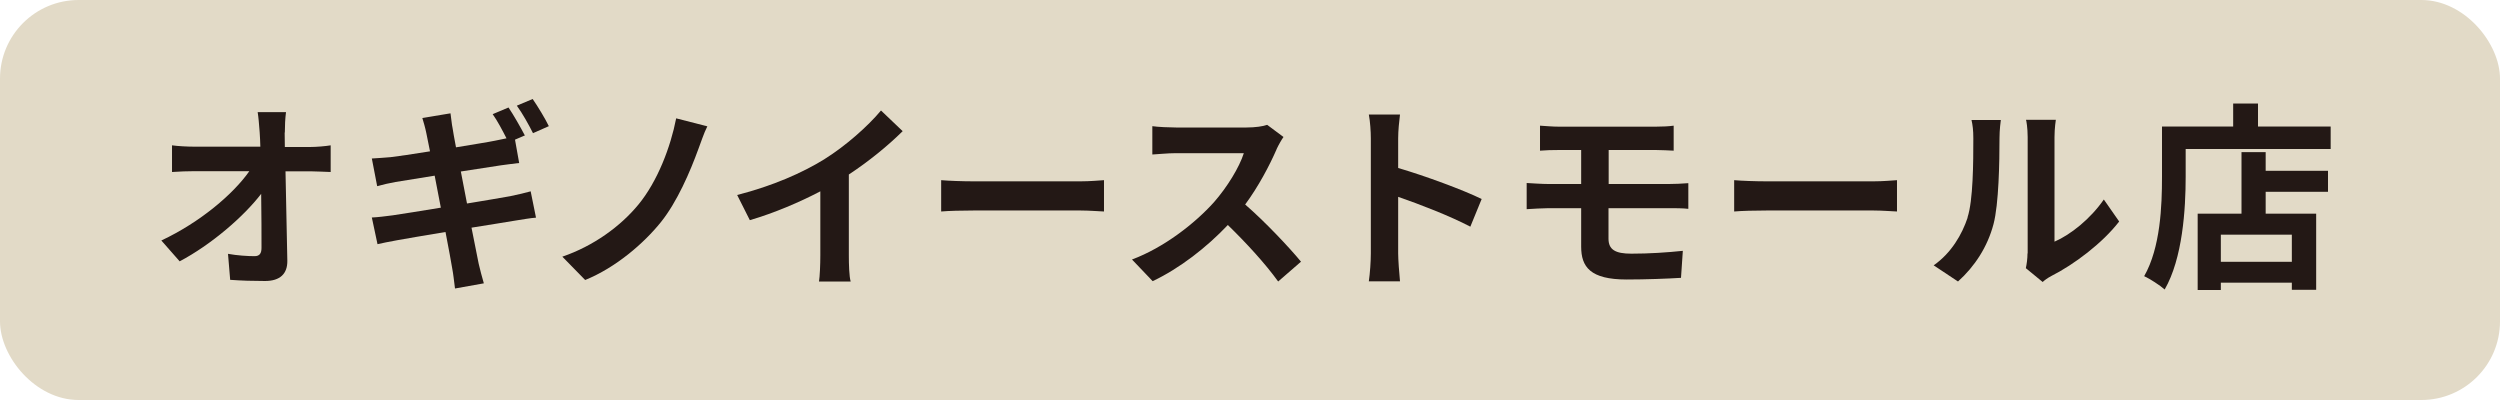 <?xml version="1.0" encoding="UTF-8"?><svg id="_レイヤー_2" xmlns="http://www.w3.org/2000/svg" width="150" height="24" viewBox="0 0 150 24"><defs><style>.cls-1{fill:#e2dac7;}.cls-2{fill:#231815;}</style></defs><g id="_ヘッダー"><rect class="cls-1" width="150" height="24" rx="4.72" ry="4.72"/><path class="cls-2" d="m17.08,7.96c0,.26.01.55.01.86h1.5c.4,0,.96-.05,1.25-.1v1.6c-.38-.01-.84-.04-1.16-.04h-1.55c.04,1.75.08,3.75.11,5.37.01.77-.43,1.21-1.34,1.21-.73,0-1.4-.02-2.09-.07l-.13-1.56c.54.1,1.19.14,1.59.14.3,0,.42-.16.42-.5,0-.8,0-2-.02-3.24-1.06,1.38-3,3.05-4.89,4.05l-1.1-1.25c2.34-1.1,4.32-2.79,5.28-4.16h-3.27c-.43,0-.95.02-1.37.05v-1.6c.35.05.92.08,1.33.08h3.97c-.01-.31-.02-.6-.04-.86-.04-.52-.07-.9-.12-1.21h1.7c-.05.37-.07.84-.07,1.21Z"/><path class="cls-2" d="m31.5,8.12l-.6.26.25,1.4c-.26.02-.74.1-1.1.14-.49.07-1.4.22-2.4.37.12.61.25,1.27.37,1.92,1.08-.18,2.06-.34,2.6-.44.47-.1.91-.2,1.22-.29l.32,1.58c-.32.02-.82.11-1.27.18-.58.1-1.55.25-2.6.42.19.97.36,1.79.43,2.16.08.36.2.79.31,1.18l-1.73.31c-.06-.46-.1-.86-.17-1.22-.06-.34-.2-1.16-.4-2.17-1.24.2-2.36.4-2.88.49-.52.1-.92.17-1.2.24l-.34-1.6c.32-.01.86-.08,1.25-.13.55-.08,1.67-.26,2.89-.46-.13-.65-.25-1.31-.37-1.92-1.06.17-1.98.32-2.35.38-.38.07-.7.14-1.1.25l-.32-1.66c.38-.02.74-.05,1.12-.08.42-.05,1.34-.18,2.37-.35-.1-.5-.18-.9-.22-1.09-.07-.35-.16-.64-.24-.91l1.69-.28c.04.24.07.65.13.92.02.17.1.58.2,1.12,1.01-.17,1.92-.31,2.35-.4.22-.04.47-.1.68-.14-.24-.47-.55-1.06-.83-1.45l.95-.4c.3.44.73,1.2.96,1.64Zm1.43-.55l-.95.42c-.25-.5-.64-1.2-.97-1.65l.95-.4c.32.46.77,1.21.97,1.63Z"/><path class="cls-2" d="m41.91,8.92c-.5,1.38-1.28,3.19-2.25,4.4-1.02,1.27-2.7,2.73-4.55,3.48l-1.37-1.4c1.87-.64,3.49-1.82,4.56-3.12,1.15-1.39,1.94-3.47,2.27-5.18l1.87.48c-.22.43-.38.96-.53,1.34Z"/><path class="cls-2" d="m49.48,9.54c1.24-.77,2.6-1.97,3.38-2.91l1.3,1.24c-.91.9-2.06,1.83-3.23,2.6v4.85c0,.53.02,1.27.11,1.57h-1.9c.05-.29.08-1.04.08-1.57v-3.84c-1.24.65-2.76,1.3-4.23,1.73l-.76-1.51c2.15-.55,3.91-1.33,5.24-2.15Z"/><path class="cls-2" d="m58.4,10.88h6.44c.56,0,1.09-.05,1.4-.07v1.88c-.29-.01-.9-.06-1.4-.06h-6.44c-.68,0-1.49.02-1.93.06v-1.88c.43.04,1.31.07,1.93.07Z"/><path class="cls-2" d="m76.59,8.97c-.41.94-1.08,2.22-1.88,3.3,1.19,1.03,2.64,2.57,3.35,3.43l-1.37,1.19c-.78-1.08-1.9-2.3-3.02-3.39-1.27,1.34-2.87,2.59-4.51,3.37l-1.24-1.3c1.93-.72,3.79-2.18,4.92-3.44.79-.9,1.52-2.09,1.79-2.94h-4.07c-.5,0-1.16.07-1.42.08v-1.7c.32.05,1.06.08,1.42.08h4.23c.52,0,1-.07,1.24-.16l.98.73c-.1.13-.31.5-.42.74Z"/><path class="cls-2" d="m82.25,8.31c0-.42-.04-1.02-.12-1.44h1.87c-.05.42-.11.95-.11,1.44v1.77c1.61.47,3.91,1.32,5.01,1.86l-.68,1.66c-1.24-.65-3.03-1.34-4.33-1.79v3.39c0,.35.06,1.19.11,1.68h-1.87c.07-.48.12-1.2.12-1.68v-6.9Z"/><path class="cls-2" d="m93.57,7.6h5.77c.41,0,.8-.02,1.08-.06v1.5c-.31-.01-.65-.04-1.08-.04h-2.82v2.04h3.62c.25,0,.85-.02,1.16-.05v1.54c-.32-.04-.86-.04-1.13-.04h-3.66v1.83c0,.66.41.9,1.37.9,1.08,0,2.13-.07,3.09-.17l-.11,1.62c-.78.05-2.13.1-3.26.1-2.19,0-2.73-.76-2.73-1.97v-2.31h-1.96c-.35,0-.95.04-1.31.06v-1.57c.34.02.94.06,1.31.06h1.96v-2.04h-1.31c-.43,0-.82.01-1.16.04v-1.5c.35.02.73.06,1.16.06Z"/><path class="cls-2" d="m105.98,10.88h6.44c.56,0,1.09-.05,1.4-.07v1.88c-.29-.01-.9-.06-1.4-.06h-6.44c-.68,0-1.49.02-1.93.06v-1.88c.43.04,1.31.07,1.93.07Z"/><path class="cls-2" d="m118.05,13.05c.34-1.03.35-3.3.35-4.75,0-.48-.04-.8-.11-1.1h1.76c-.01.06-.08.59-.08,1.09,0,1.42-.04,3.95-.36,5.16-.36,1.36-1.12,2.53-2.13,3.44l-1.46-.97c1.06-.74,1.7-1.85,2.04-2.87Zm3.61,2.16v-6.99c0-.54-.08-1-.1-1.03h1.79s-.08.5-.08,1.04v6.27c.97-.42,2.16-1.37,2.96-2.53l.92,1.32c-1,1.3-2.72,2.59-4.07,3.27-.26.14-.41.26-.52.36l-1.01-.83c.05-.23.1-.56.1-.89Z"/><path class="cls-2" d="m139.84,7.59v1.35h-8.7v1.67c0,1.93-.18,4.89-1.26,6.76-.26-.24-.9-.65-1.23-.8.98-1.71,1.07-4.23,1.07-5.96v-3.02h4.27v-1.38h1.49v1.38h4.37Zm-3.9,2.66h3.74v1.26h-3.74v1.31h3.03v4.57h-1.46v-.43h-4.26v.44h-1.39v-4.58h2.63v-3.69h1.45v1.13Zm1.57,3.83h-4.26v1.63h4.26v-1.63Z"/></g></svg>